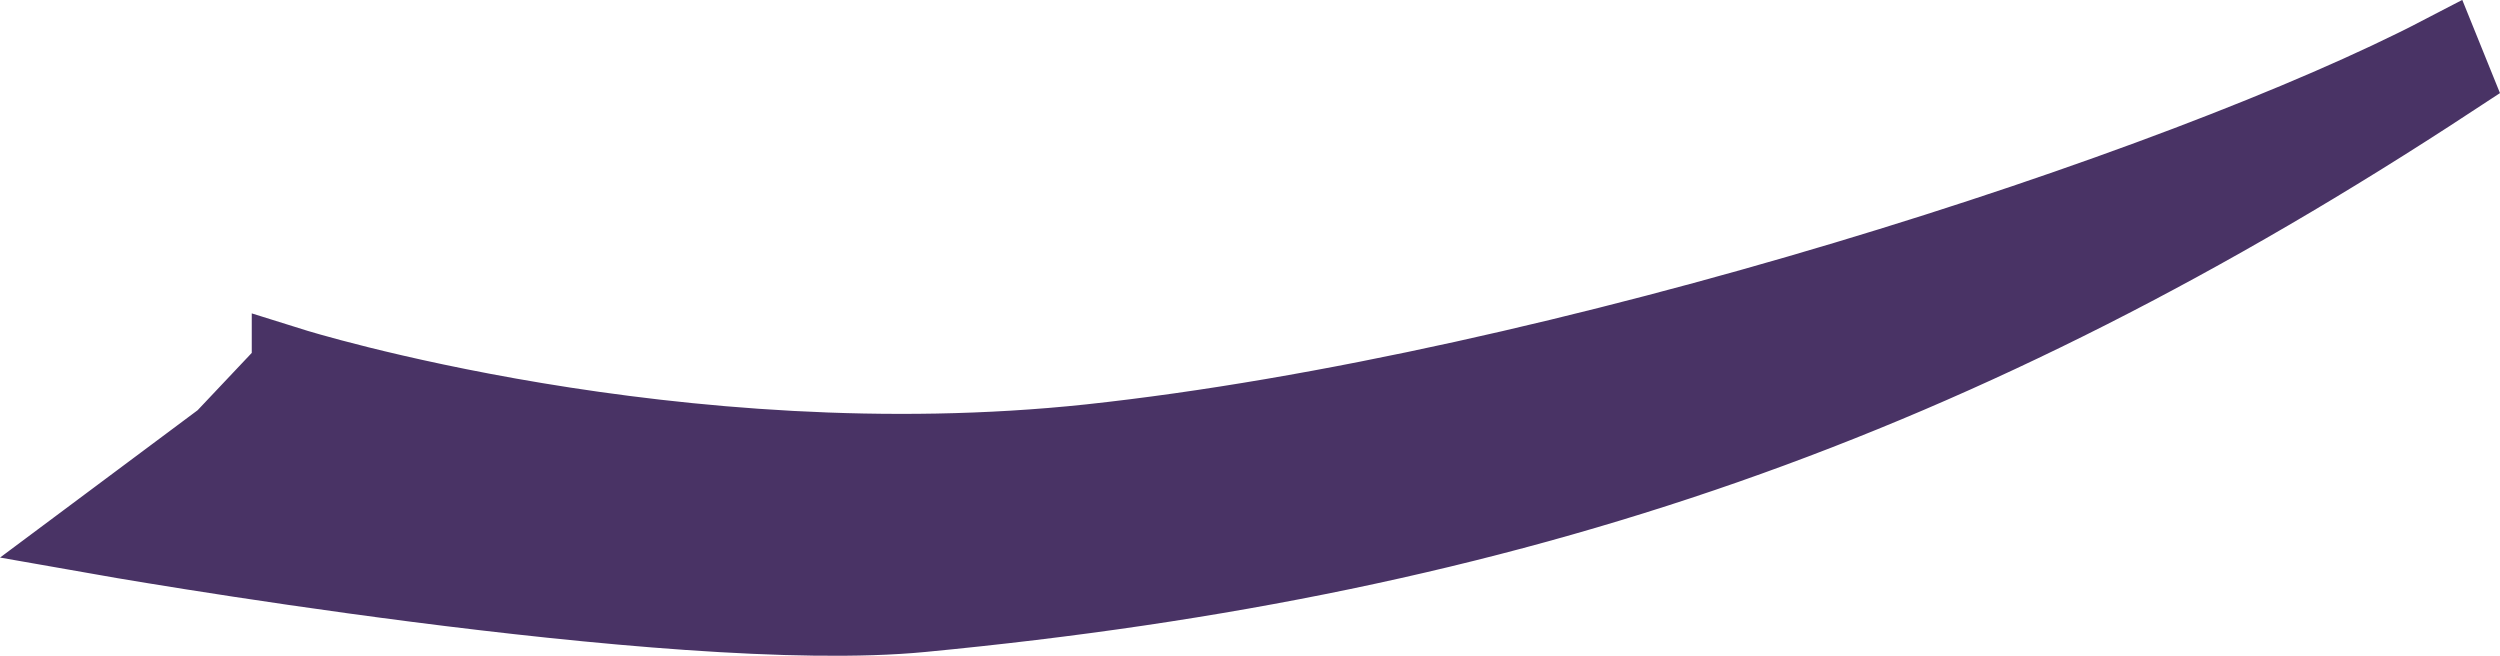 <?xml version="1.0" encoding="utf-8"?>
<svg xmlns="http://www.w3.org/2000/svg" fill="none" height="100%" overflow="visible" preserveAspectRatio="none" style="display: block;" viewBox="0 0 15.074 3.954" width="100%">
<path clip-rule="evenodd" d="M1.76 2.219C1.76 2.219 4.077 2.945 6.574 2.679C9.404 2.374 13.169 1.145 14.722 0.337L14.775 0.468C11.819 2.408 9.138 3.347 5.558 3.69C4.068 3.835 0.594 3.221 0.594 3.221L1.353 2.655L1.76 2.224V2.219Z" fill="#493365" fill-rule="evenodd" id="Vector" stroke="#493365" stroke-width="0.484"/>
</svg>